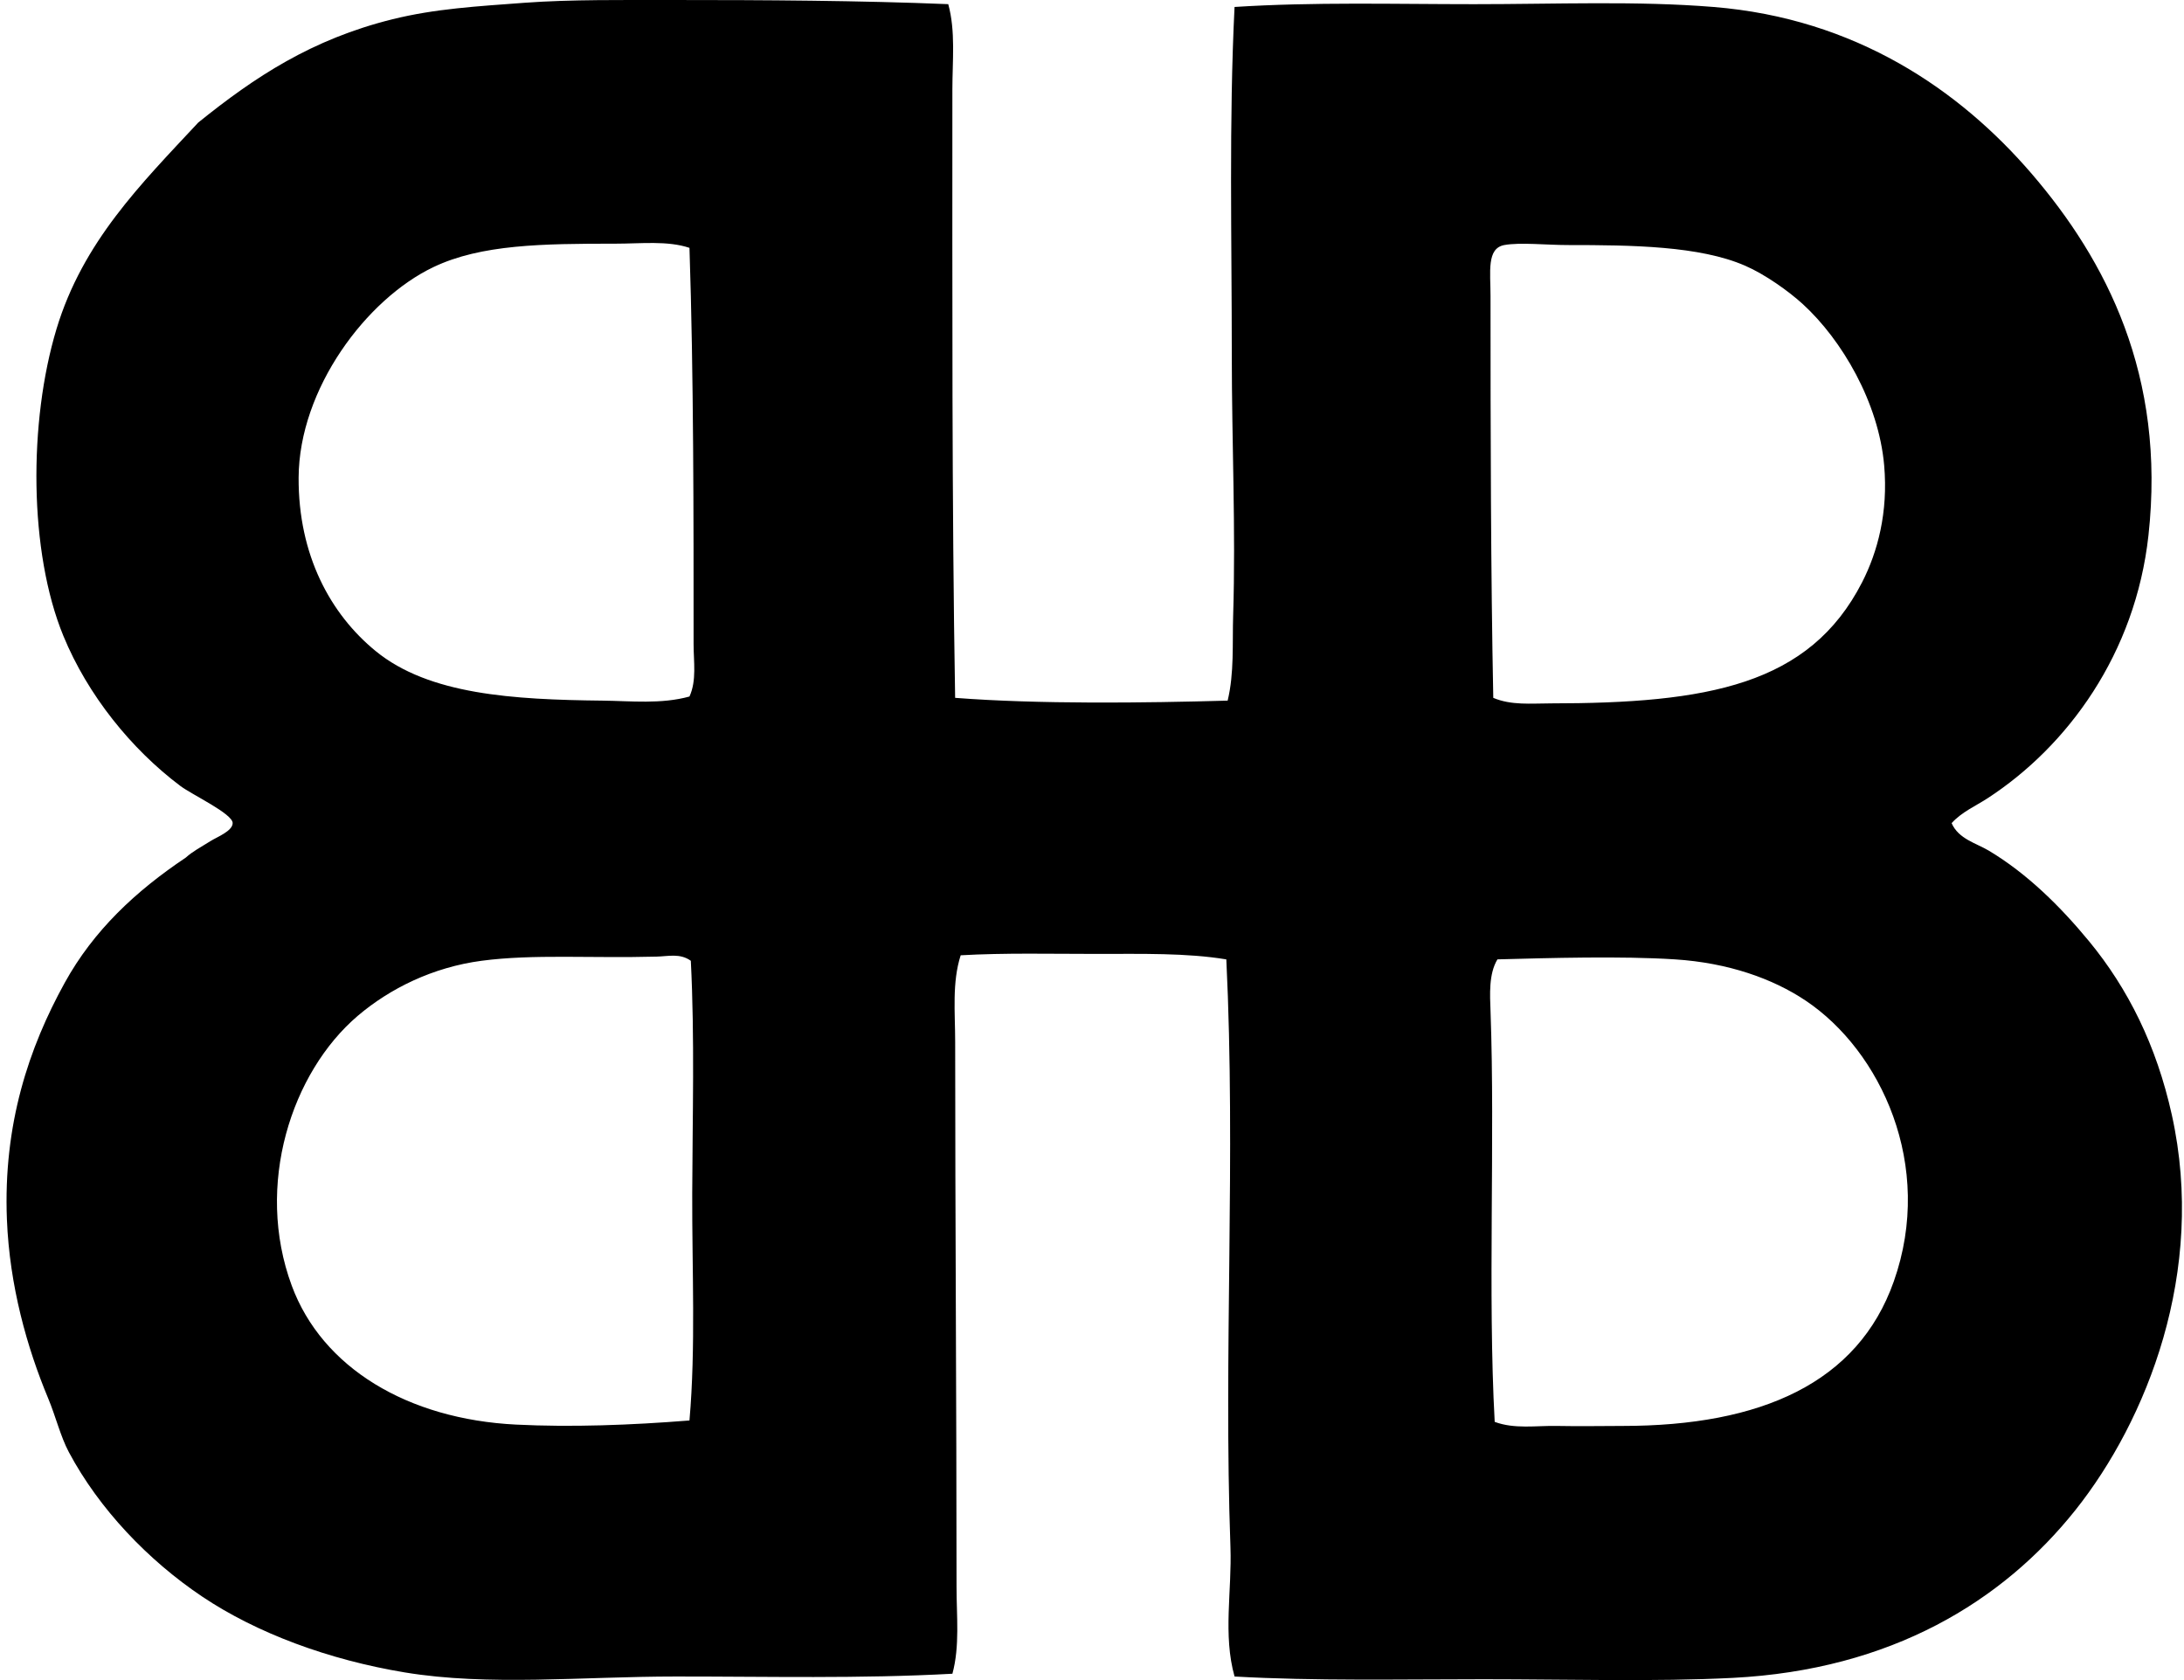 <svg xmlns="http://www.w3.org/2000/svg" width="260" height="200" fill="none" viewBox="0 0 260 200">
  <path fill="#000" fill-rule="evenodd" d="M112.887.495c.888 3.232.491 6.76.491 10.162 0 24.12-.07 49.228.328 72.417 9.95.769 22.532.61 32.442.331.796-3.276.55-6.793.656-10.159.319-10.191-.162-20.585-.162-30.966 0-13.922-.342-27.923.328-41.45 9.396-.604 19.018-.332 28.51-.332 9.814 0 19.439-.408 28.51.332 16.899 1.366 29.272 9.857 37.849 19.82 8.889 10.334 16.027 24.044 13.929 43.094-1.549 14.058-9.605 25.079-19.17 31.295-1.406.912-3.051 1.618-4.261 2.948.809 1.883 2.924 2.384 4.423 3.275 4.559 2.726 8.514 6.631 11.962 10.815 4.602 5.597 7.994 12.344 9.831 20.646 4.134 18.689-3.014 36.397-11.468 47.027-8.684 10.904-21.946 19.024-40.798 19.989-9.379.477-19.478.162-29.657.162-9.946 0-20.065.219-29.657-.325-1.399-4.966-.305-10.205-.49-15.403-.832-23.046.653-46.384-.491-69.964-4.695-.782-10.086-.653-15.404-.653-5.417 0-10.961-.136-16.219.163-1.044 3.249-.657 6.8-.657 10.321 0 21.033.163 43.36.163 64.884 0 3.464.401 7.039-.491 10.321-10.934.603-22.127.325-32.932.331-11.19 0-22.247 1.167-32.277-.49-9.054-1.502-17.585-4.662-24.087-9.015-6.455-4.327-12.287-10.444-15.89-17.207-.989-1.854-1.562-4.241-2.458-6.393-2.526-6.054-4.598-13.384-4.916-21.298-.451-11.333 2.612-20.444 6.883-28.182 3.434-6.223 8.44-10.905 14.418-14.906.803-.726 1.728-1.204 2.951-1.97.773-.484 2.616-1.183 2.623-2.132.006-1.114-4.824-3.368-6.227-4.422-5.845-4.39-11.03-10.822-13.925-17.861-4.117-10.01-4.15-25.5-.819-36.54 3.137-10.387 10.033-17.23 16.876-24.574 6.74-5.434 13.5-9.907 23.103-12.29C51.809 1.031 56.806.752 62.435.331 67.9-.075 74.401.007 80.295.001c10.557-.003 22.122.063 32.592.494Zm-39.65 28.513c-8.657 0-15.967.083-21.63 2.785C43.603 35.606 35.6 46.298 35.55 56.861c-.043 9.198 3.773 16.23 9.174 20.646 6.352 5.192 16.355 5.782 27.034 5.898 3.346.04 6.953.441 10.322-.49.871-1.904.49-4.145.49-6.224 0-15.118.013-32-.49-47.186-2.623-.878-5.77-.497-8.843-.497Zm111.251 54.725c18.779 0 30.914-2.155 37.193-14.422 1.84-3.594 3.117-8.309 2.623-13.928-.657-7.454-5.007-14.894-9.668-19.167-1.728-1.582-4.536-3.568-6.883-4.585-5.428-2.364-13.448-2.46-21.136-2.46-2.45 0-5.683-.345-7.536 0-2.119.394-1.638 3.192-1.638 6.06 0 16.375.03 32.95.328 47.843 2.138.911 4.549.66 6.717.66ZM78.151 113.878c-7.692.209-14.675-.318-20.808.494-5.829.769-10.932 3.309-14.748 6.551-7.89 6.721-12.29 20.152-7.864 32.121 3.62 9.79 13.812 15.904 26.706 16.544 6.532.325 13.617.07 20.642-.491.76-8.67.299-18.023.329-27.034.03-9.178.301-18.424-.166-27.688-1.287-.925-2.672-.53-4.091-.497Zm107.156 55.869c2.639.053 5.292.007 7.864 0 16.455 0 28.006-5.102 32.28-17.201 4.887-13.832-1.595-27.475-10.487-33.426-3.906-2.616-9.21-4.506-15.563-4.914-6.405-.414-15.006-.162-21.136 0-1.051 1.747-.892 4.184-.819 6.23.55 15.191-.341 33.622.494 48.827 2.354.879 4.937.441 7.367.484Z" clip-rule="evenodd"/>
</svg>
